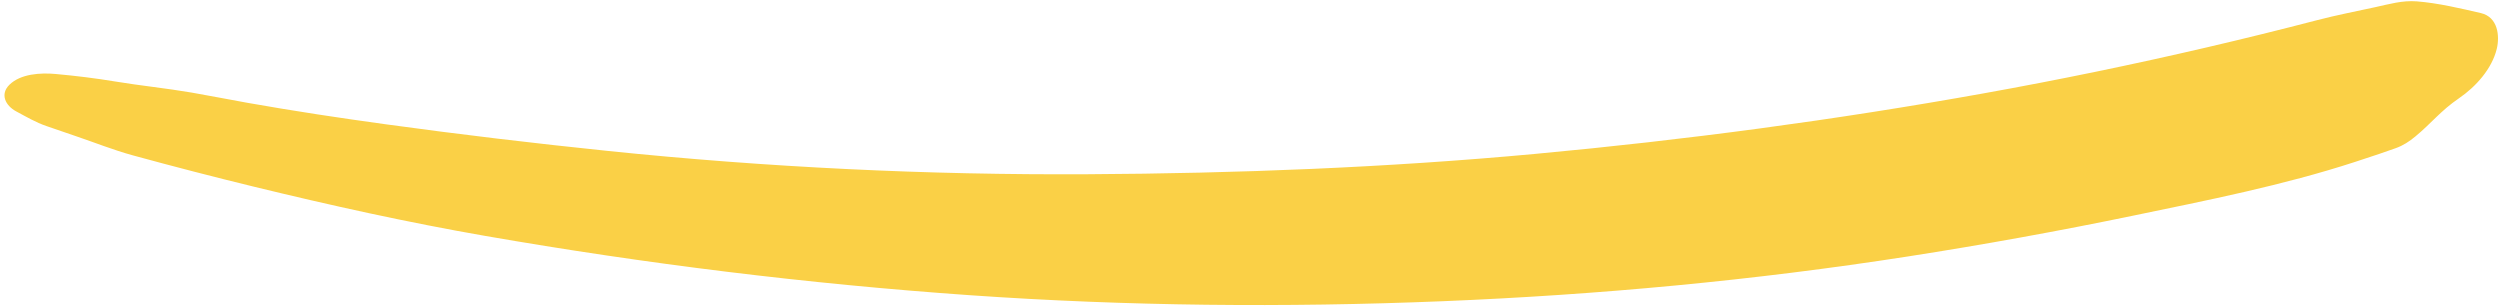 <?xml version="1.0" encoding="UTF-8" standalone="no"?><svg xmlns="http://www.w3.org/2000/svg" xmlns:xlink="http://www.w3.org/1999/xlink" fill="#fad046" height="61.6" preserveAspectRatio="xMidYMid meet" version="1" viewBox="-0.9 219.3 501.3 61.6" width="501.3" zoomAndPan="magnify"><g id="change1_1"><path d="M 496.559 221.922 C 492.438 220.969 487.988 219.914 483.727 219.574 C 480.812 219.344 478.168 220.133 475.363 220.742 C 471.496 221.586 467.605 222.332 463.785 223.328 C 456.426 225.246 449.031 227.07 441.617 228.797 C 426.785 232.254 411.848 235.332 396.824 238.027 C 367.137 243.359 337.035 247.375 306.93 250.16 C 277.117 252.918 247.176 254.07 217.219 254.238 C 185.07 254.414 152.949 252.863 121.004 249.566 C 106.168 248.035 91.336 246.266 76.57 244.238 C 67.273 242.961 58 241.559 48.77 239.926 C 45.023 239.262 41.293 238.512 37.543 237.867 C 32.473 236.996 27.32 236.488 22.242 235.648 C 18.238 234.984 14.312 234.504 10.266 234.137 C 7.242 233.859 3.238 234.086 0.992 236.293 C -0.918 238.168 0.145 240.461 2.363 241.645 C 4.398 242.727 6.242 243.836 8.461 244.594 C 10.391 245.25 12.312 245.922 14.242 246.578 C 18.074 247.875 21.855 249.391 25.77 250.461 C 33.789 252.656 41.844 254.742 49.934 256.715 C 65.312 260.461 80.801 263.895 96.441 266.613 C 128.551 272.195 161.008 276.215 193.602 278.496 C 225.133 280.699 256.742 280.988 288.328 279.703 C 319.637 278.426 350.738 275.535 381.637 270.73 C 396.777 268.375 411.855 265.645 426.836 262.543 C 441.727 259.457 456.93 256.461 471.324 251.77 C 472.926 251.246 474.523 250.719 476.121 250.184 C 477.242 249.809 478.355 249.414 479.469 249.02 C 481.008 248.473 482.215 247.668 483.441 246.652 C 486.602 244.047 488.477 241.535 492.148 239.023 C 495.633 236.645 498.797 233.043 499.754 229.09 C 500.371 226.535 500.008 222.723 496.559 221.922" fill="inherit"/></g></svg>